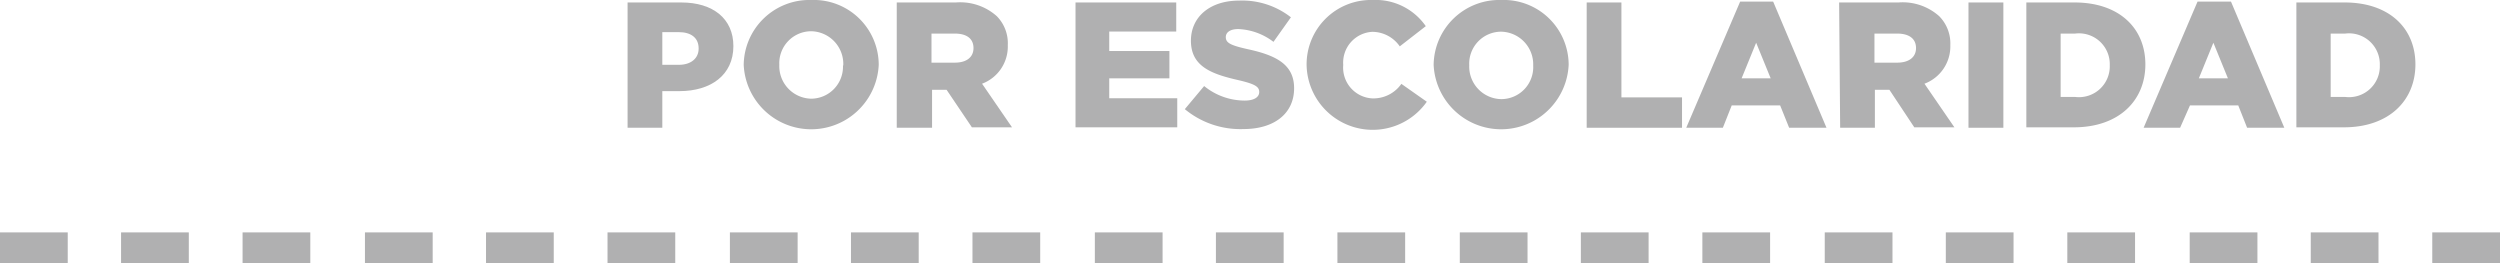 <svg xmlns="http://www.w3.org/2000/svg" viewBox="0 0 172.01 18.11"><defs><style>.cls-1{fill:#b0b0b1;}</style></defs><g id="Capa_2" data-name="Capa 2"><g id="Capa_1-2" data-name="Capa 1"><path class="cls-1" d="M43.18.17h3.7c2.18,0,3.58,1.12,3.58,3v0c0,2-1.56,3.1-3.71,3.1H45.57V8.79H43.18ZM46.7,4.46c.85,0,1.37-.45,1.37-1.12v0c0-.74-.52-1.13-1.38-1.13H45.57V4.46Z"/><path class="cls-1" d="M51.17,4.51v0A4.52,4.52,0,0,1,55.83,0a4.47,4.47,0,0,1,4.63,4.46v0a4.65,4.65,0,0,1-9.29,0Zm6.85,0v0A2.25,2.25,0,0,0,55.8,2.15a2.2,2.2,0,0,0-2.18,2.31v0a2.24,2.24,0,0,0,2.21,2.33A2.2,2.2,0,0,0,58,4.51Z"/><path class="cls-1" d="M61.7.17h4.07a3.78,3.78,0,0,1,2.81.94,2.65,2.65,0,0,1,.76,2v0a2.73,2.73,0,0,1-1.77,2.65l2.06,3H66.87L65.13,6.18h-1V8.79H61.7Zm4,4.14c.82,0,1.28-.39,1.28-1v0c0-.67-.49-1-1.29-1H64.09V4.31Z"/><path class="cls-1" d="M74,.17h6.93v2H76.32V3.51h4.14V5.39H76.32V6.76H81v2H74Z"/><path class="cls-1" d="M81.52,7.51l1.33-1.59a4.43,4.43,0,0,0,2.79,1c.64,0,1-.23,1-.59v0c0-.36-.28-.55-1.45-.82-1.84-.42-3.25-.94-3.25-2.71v0c0-1.6,1.26-2.76,3.33-2.76a5.44,5.44,0,0,1,3.55,1.15l-1.2,1.69A4.26,4.26,0,0,0,85.2,2c-.58,0-.86.24-.86.55v0c0,.39.29.56,1.49.83,2,.43,3.21,1.07,3.21,2.69v0c0,1.76-1.39,2.81-3.48,2.81A6,6,0,0,1,81.52,7.51Z"/><path class="cls-1" d="M89.9,4.51v0A4.43,4.43,0,0,1,94.45,0,4.2,4.2,0,0,1,98.1,1.8L96.31,3.19a2.31,2.31,0,0,0-1.89-1,2.12,2.12,0,0,0-2,2.28v0a2.12,2.12,0,0,0,2,2.3,2.35,2.35,0,0,0,2-1L98.17,7A4.55,4.55,0,0,1,89.9,4.51Z"/><path class="cls-1" d="M98.64,4.51v0A4.52,4.52,0,0,1,103.3,0a4.47,4.47,0,0,1,4.63,4.46v0a4.65,4.65,0,0,1-9.29,0Zm6.85,0v0a2.25,2.25,0,0,0-2.22-2.33,2.2,2.2,0,0,0-2.18,2.31v0a2.24,2.24,0,0,0,2.21,2.33A2.2,2.2,0,0,0,105.49,4.51Z"/><path class="cls-1" d="M109.17.17h2.39V6.7h4.17V8.79h-6.56Z"/><path class="cls-1" d="M119.73.11H122l3.67,8.68h-2.57l-.62-1.54h-3.33l-.61,1.54h-2.52Zm2.1,5.28-1-2.45-1,2.45Z"/><path class="cls-1" d="M126.54.17h4.08a3.77,3.77,0,0,1,2.8.94,2.66,2.66,0,0,1,.77,2v0a2.74,2.74,0,0,1-1.78,2.65l2.06,3h-2.76L130,6.18h-1V8.79h-2.39Zm4,4.14c.82,0,1.29-.39,1.29-1v0c0-.67-.5-1-1.3-1h-1.56V4.31Z"/><path class="cls-1" d="M135.44.17h2.4V8.79h-2.4Z"/><path class="cls-1" d="M139.42.17h3.32c3.08,0,4.87,1.78,4.87,4.26v0c0,2.48-1.81,4.33-4.92,4.33h-3.27Zm3.36,6.5a2.12,2.12,0,0,0,2.38-2.18v0a2.12,2.12,0,0,0-2.38-2.18h-1V6.67Z"/><path class="cls-1" d="M151.2.11h2.3l3.67,8.68h-2.56L154,7.25h-3.32L150,8.79h-2.51Zm2.09,5.28-1-2.45-1,2.45Z"/><path class="cls-1" d="M158,.17h3.32c3.08,0,4.87,1.78,4.87,4.26v0c0,2.48-1.81,4.33-4.92,4.33H158Zm3.36,6.5a2.12,2.12,0,0,0,2.38-2.18v0a2.12,2.12,0,0,0-2.38-2.18h-1V6.67Z"/><rect class="cls-1" x="16.69" y="15.99" width="4.66" height="2.12"/><rect class="cls-1" x="8.33" y="15.99" width="4.66" height="2.12"/><rect class="cls-1" y="15.99" width="4.66" height="2.12"/><rect class="cls-1" x="41.8" y="15.99" width="4.66" height="2.12"/><rect class="cls-1" x="33.44" y="15.99" width="4.66" height="2.12"/><rect class="cls-1" x="25.11" y="15.99" width="4.66" height="2.12"/><rect class="cls-1" x="66.91" y="15.99" width="4.66" height="2.12"/><rect class="cls-1" x="58.55" y="15.99" width="4.66" height="2.12"/><rect class="cls-1" x="50.22" y="15.99" width="4.66" height="2.12"/><rect class="cls-1" x="92.02" y="15.99" width="4.66" height="2.12"/><rect class="cls-1" x="83.66" y="15.99" width="4.66" height="2.12"/><rect class="cls-1" x="75.33" y="15.99" width="4.66" height="2.12"/><rect class="cls-1" x="117.13" y="15.99" width="4.66" height="2.12"/><rect class="cls-1" x="108.77" y="15.99" width="4.66" height="2.12"/><rect class="cls-1" x="100.44" y="15.99" width="4.66" height="2.12"/><rect class="cls-1" x="142.24" y="15.99" width="4.66" height="2.12"/><rect class="cls-1" x="133.88" y="15.99" width="4.66" height="2.12"/><rect class="cls-1" x="125.55" y="15.99" width="4.66" height="2.12"/><rect class="cls-1" x="167.35" y="15.99" width="4.66" height="2.12"/><rect class="cls-1" x="158.99" y="15.99" width="4.66" height="2.12"/><rect class="cls-1" x="150.66" y="15.99" width="4.66" height="2.12"/></g></g></svg>